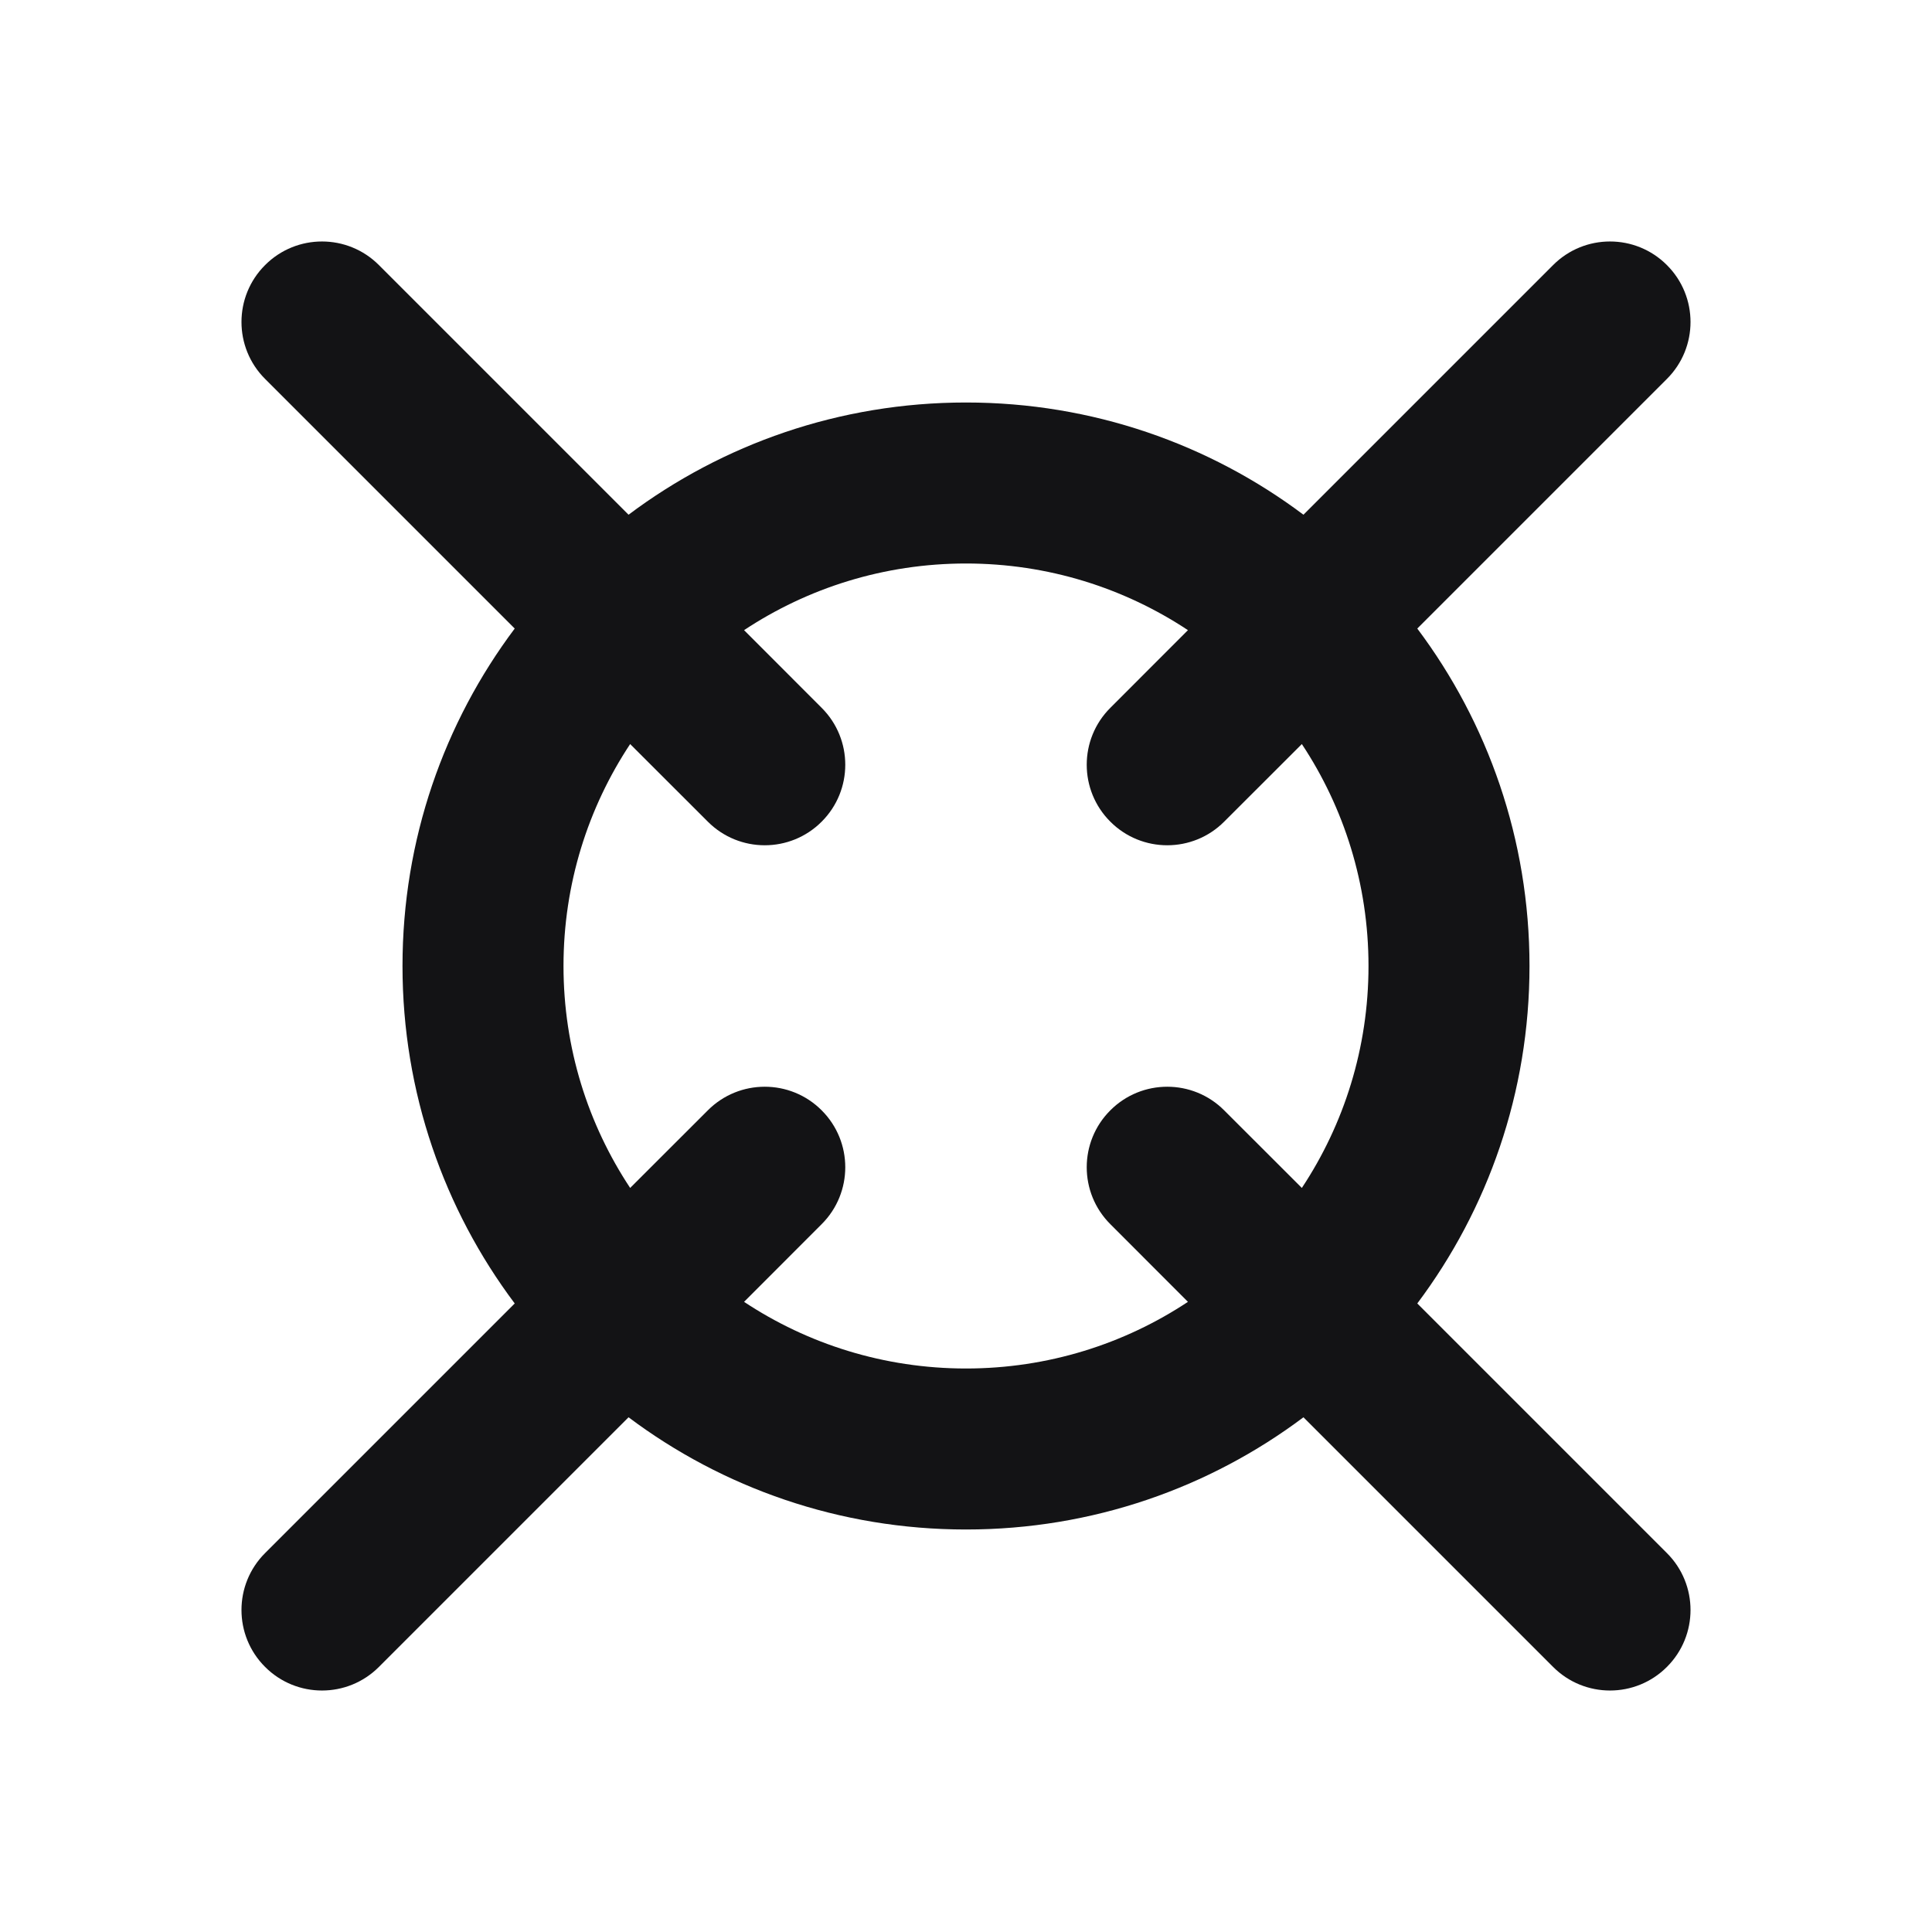 <svg fill="none" height="24" viewBox="0 0 24 24" width="24" xmlns="http://www.w3.org/2000/svg">
    <path clip-rule="evenodd"
        d="M20.707 3.293C21.098 3.683 21.098 4.317 20.707 4.707L17.606 7.808C18.482 8.976 19 10.428 19 12C19 13.572 18.482 15.024 17.606 16.192L20.707 19.293C21.098 19.683 21.098 20.317 20.707 20.707C20.317 21.098 19.683 21.098 19.293 20.707L16.192 17.606C15.024 18.482 13.572 19 12 19C10.428 19 8.976 18.482 7.808 17.606L4.707 20.707C4.317 21.098 3.683 21.098 3.293 20.707C2.902 20.317 2.902 19.683 3.293 19.293L6.394 16.192C5.518 15.024 5 13.572 5 12C5 10.428 5.518 8.976 6.394 7.808L3.293 4.707C2.902 4.317 2.902 3.683 3.293 3.293C3.683 2.902 4.317 2.902 4.707 3.293L7.808 6.394C8.976 5.518 10.428 5 12 5C13.572 5 15.024 5.518 16.192 6.394L19.293 3.293C19.683 2.902 20.317 2.902 20.707 3.293ZM14.757 7.828C13.967 7.305 13.019 7 12 7C10.981 7 10.033 7.305 9.243 7.828L10.207 8.793C10.598 9.183 10.598 9.817 10.207 10.207C9.817 10.598 9.183 10.598 8.793 10.207L7.828 9.243C7.305 10.033 7 10.981 7 12C7 13.019 7.305 13.967 7.828 14.757L8.793 13.793C9.183 13.402 9.817 13.402 10.207 13.793C10.598 14.183 10.598 14.817 10.207 15.207L9.243 16.172C10.033 16.695 10.981 17 12 17C13.019 17 13.967 16.695 14.757 16.172L13.793 15.207C13.402 14.817 13.402 14.183 13.793 13.793C14.183 13.402 14.817 13.402 15.207 13.793L16.172 14.757C16.695 13.967 17 13.019 17 12C17 10.981 16.695 10.033 16.172 9.243L15.207 10.207C14.817 10.598 14.183 10.598 13.793 10.207C13.402 9.817 13.402 9.183 13.793 8.793L14.757 7.828Z"
        fill="#131315" fill-rule="evenodd" />
</svg>
